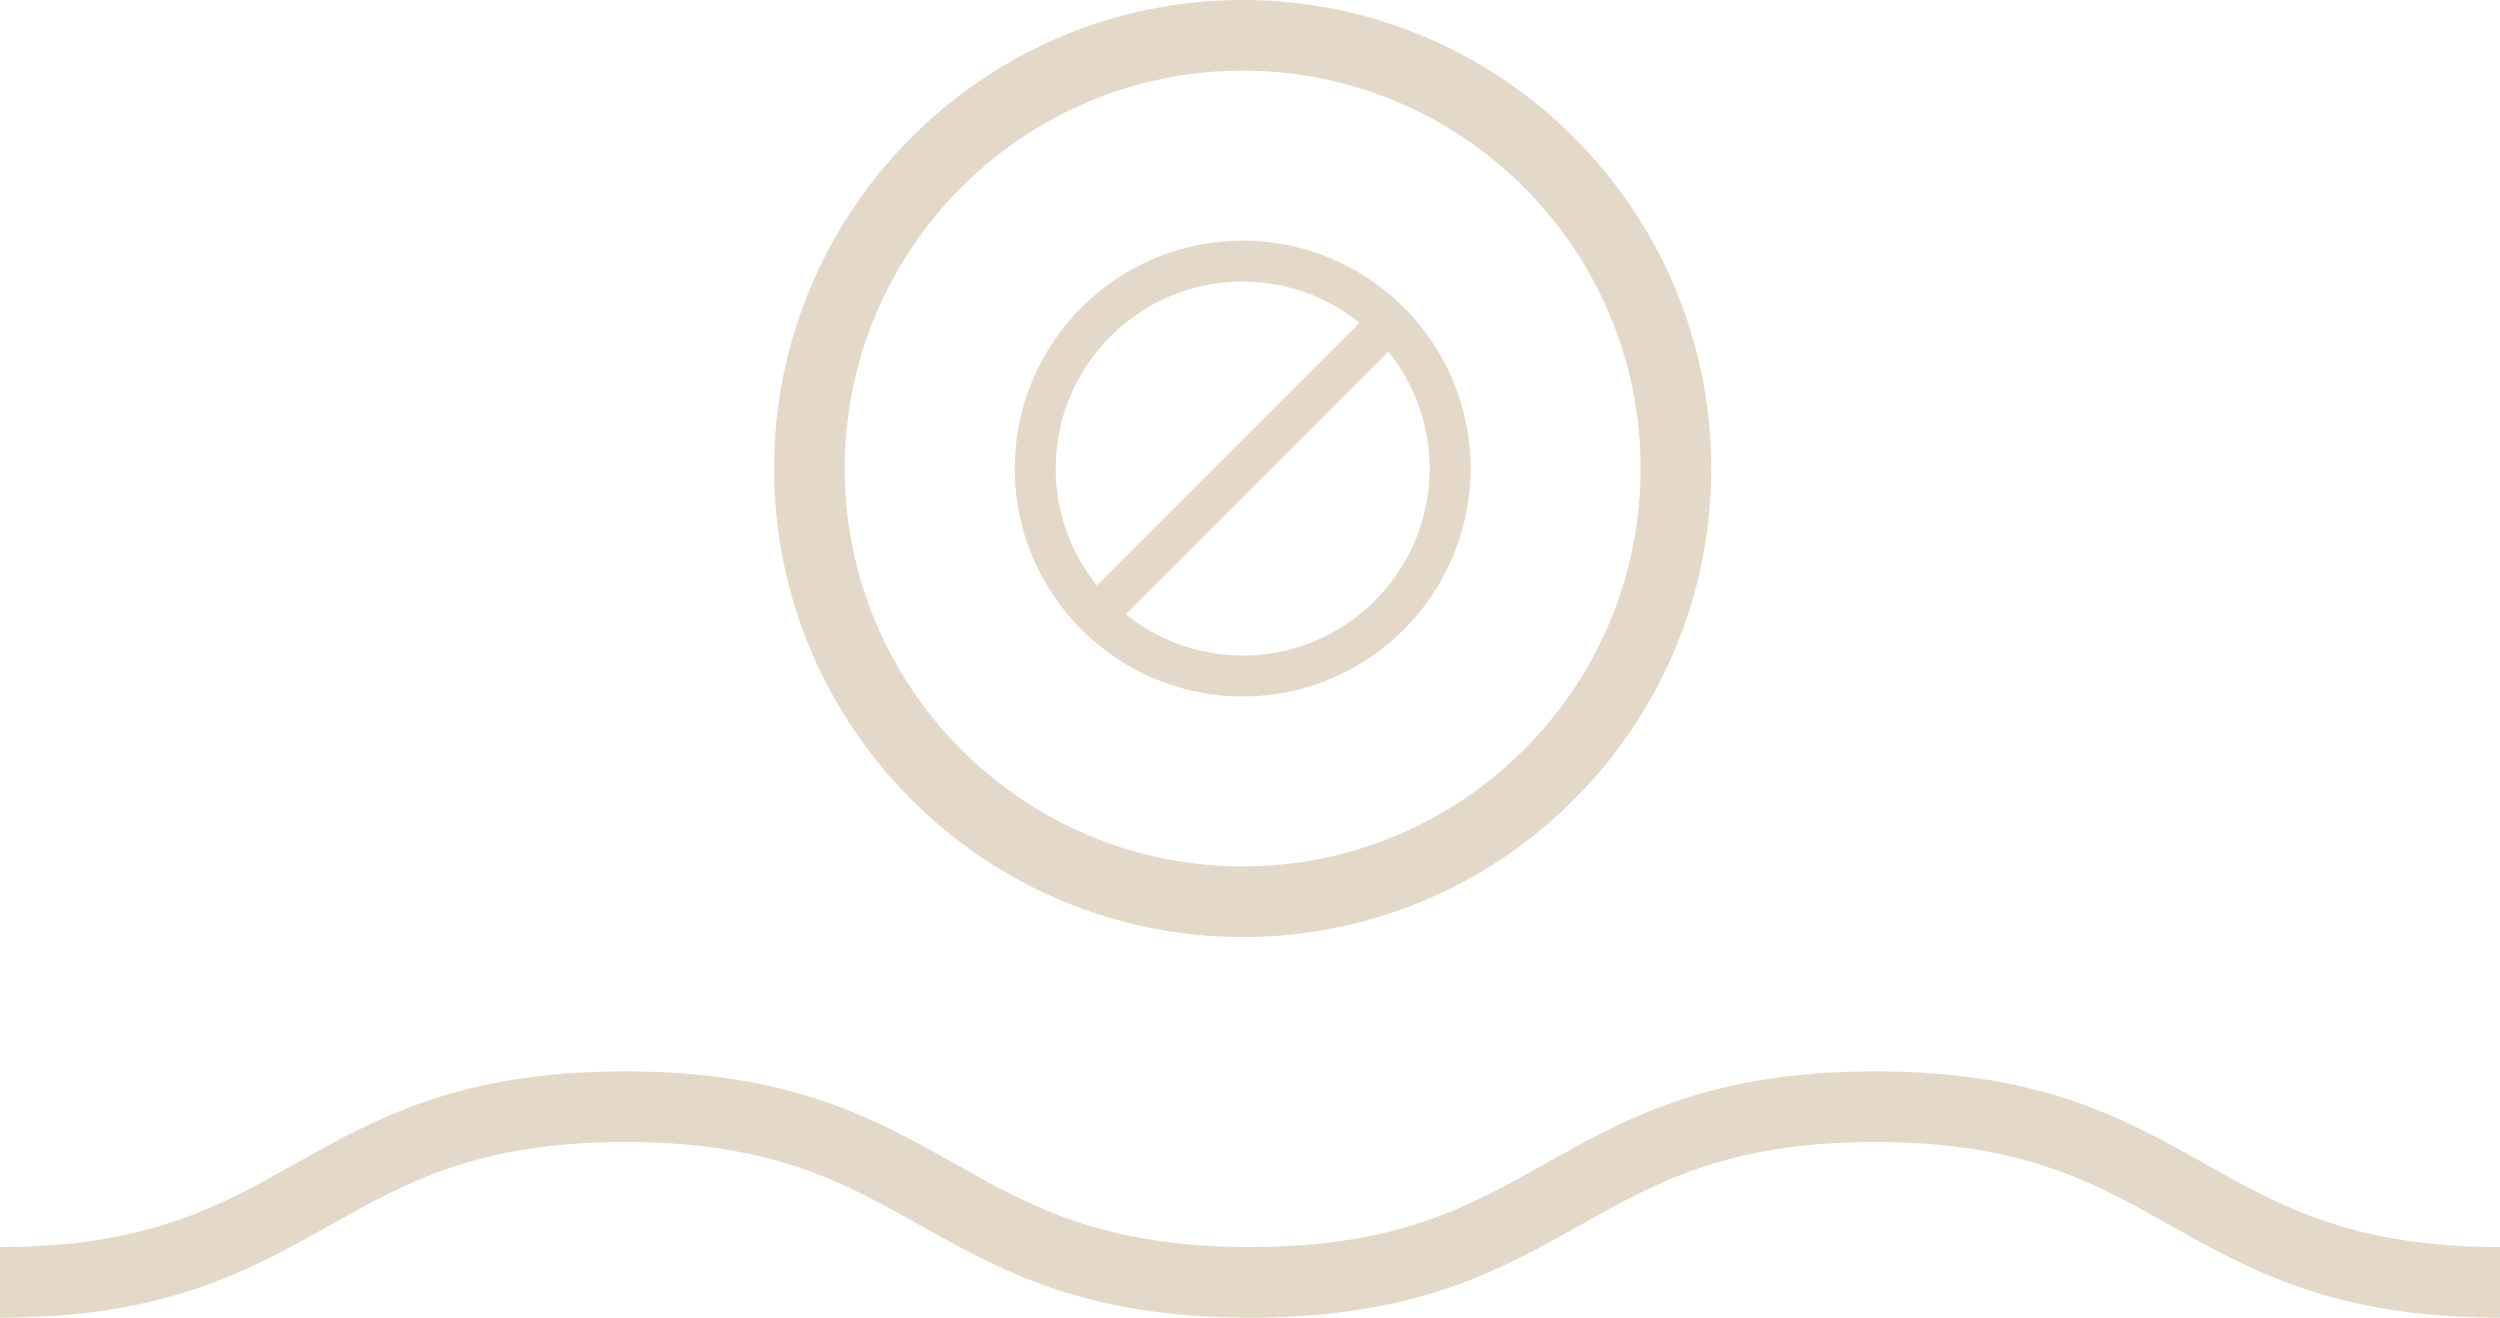 <svg xmlns="http://www.w3.org/2000/svg" id="Capa_1" viewBox="0 0 283.176 149.251"><path d="m140.763,0c-29.27,0-53.08,23.8-53.08,53.07s23.81,53.07,53.08,53.07,53.07-23.8,53.07-53.07S170.023,0,140.763,0Zm0,98.14c-24.86,0-45.08-20.22-45.08-45.07s20.22-45.07,45.08-45.07,45.07,20.22,45.07,45.07-20.22,45.07-45.07,45.07Z" fill="#e4d8c9"></path><path d="m283.176,149.251c-18.745,0-28.206-5.318-37.355-10.461-8.632-4.852-16.785-9.435-33.436-9.435s-24.805,4.583-33.437,9.435c-9.149,5.143-18.611,10.461-37.356,10.461s-28.207-5.318-37.357-10.461c-8.633-4.852-16.786-9.435-33.438-9.435s-24.805,4.583-33.438,9.435c-9.15,5.143-18.612,10.461-37.358,10.461v-8c16.652,0,24.806-4.583,33.438-9.435,9.15-5.143,18.611-10.461,37.357-10.461s28.208,5.318,37.358,10.461c8.632,4.852,16.786,9.435,33.438,9.435s24.805-4.583,33.437-9.435c9.149-5.143,18.611-10.461,37.356-10.461s28.206,5.318,37.355,10.461c8.632,4.852,16.785,9.435,33.436,9.435v8Z" fill="#e4d8c9"></path><path d="m140.758,27.252c-14.236,0-25.818,11.582-25.818,25.818s11.582,25.818,25.818,25.818,25.818-11.582,25.818-25.818-11.582-25.818-25.818-25.818Zm0,4.637c5.006,0,9.605,1.755,13.234,4.669l-29.746,29.746c-2.915-3.629-4.669-8.228-4.669-13.234,0-11.68,9.502-21.182,21.182-21.182Zm0,42.363c-5.006,0-9.605-1.755-13.234-4.669l29.746-29.746c2.915,3.629,4.669,8.228,4.669,13.234,0,11.68-9.502,21.182-21.182,21.182Z" fill="#e4d8c9"></path></svg>